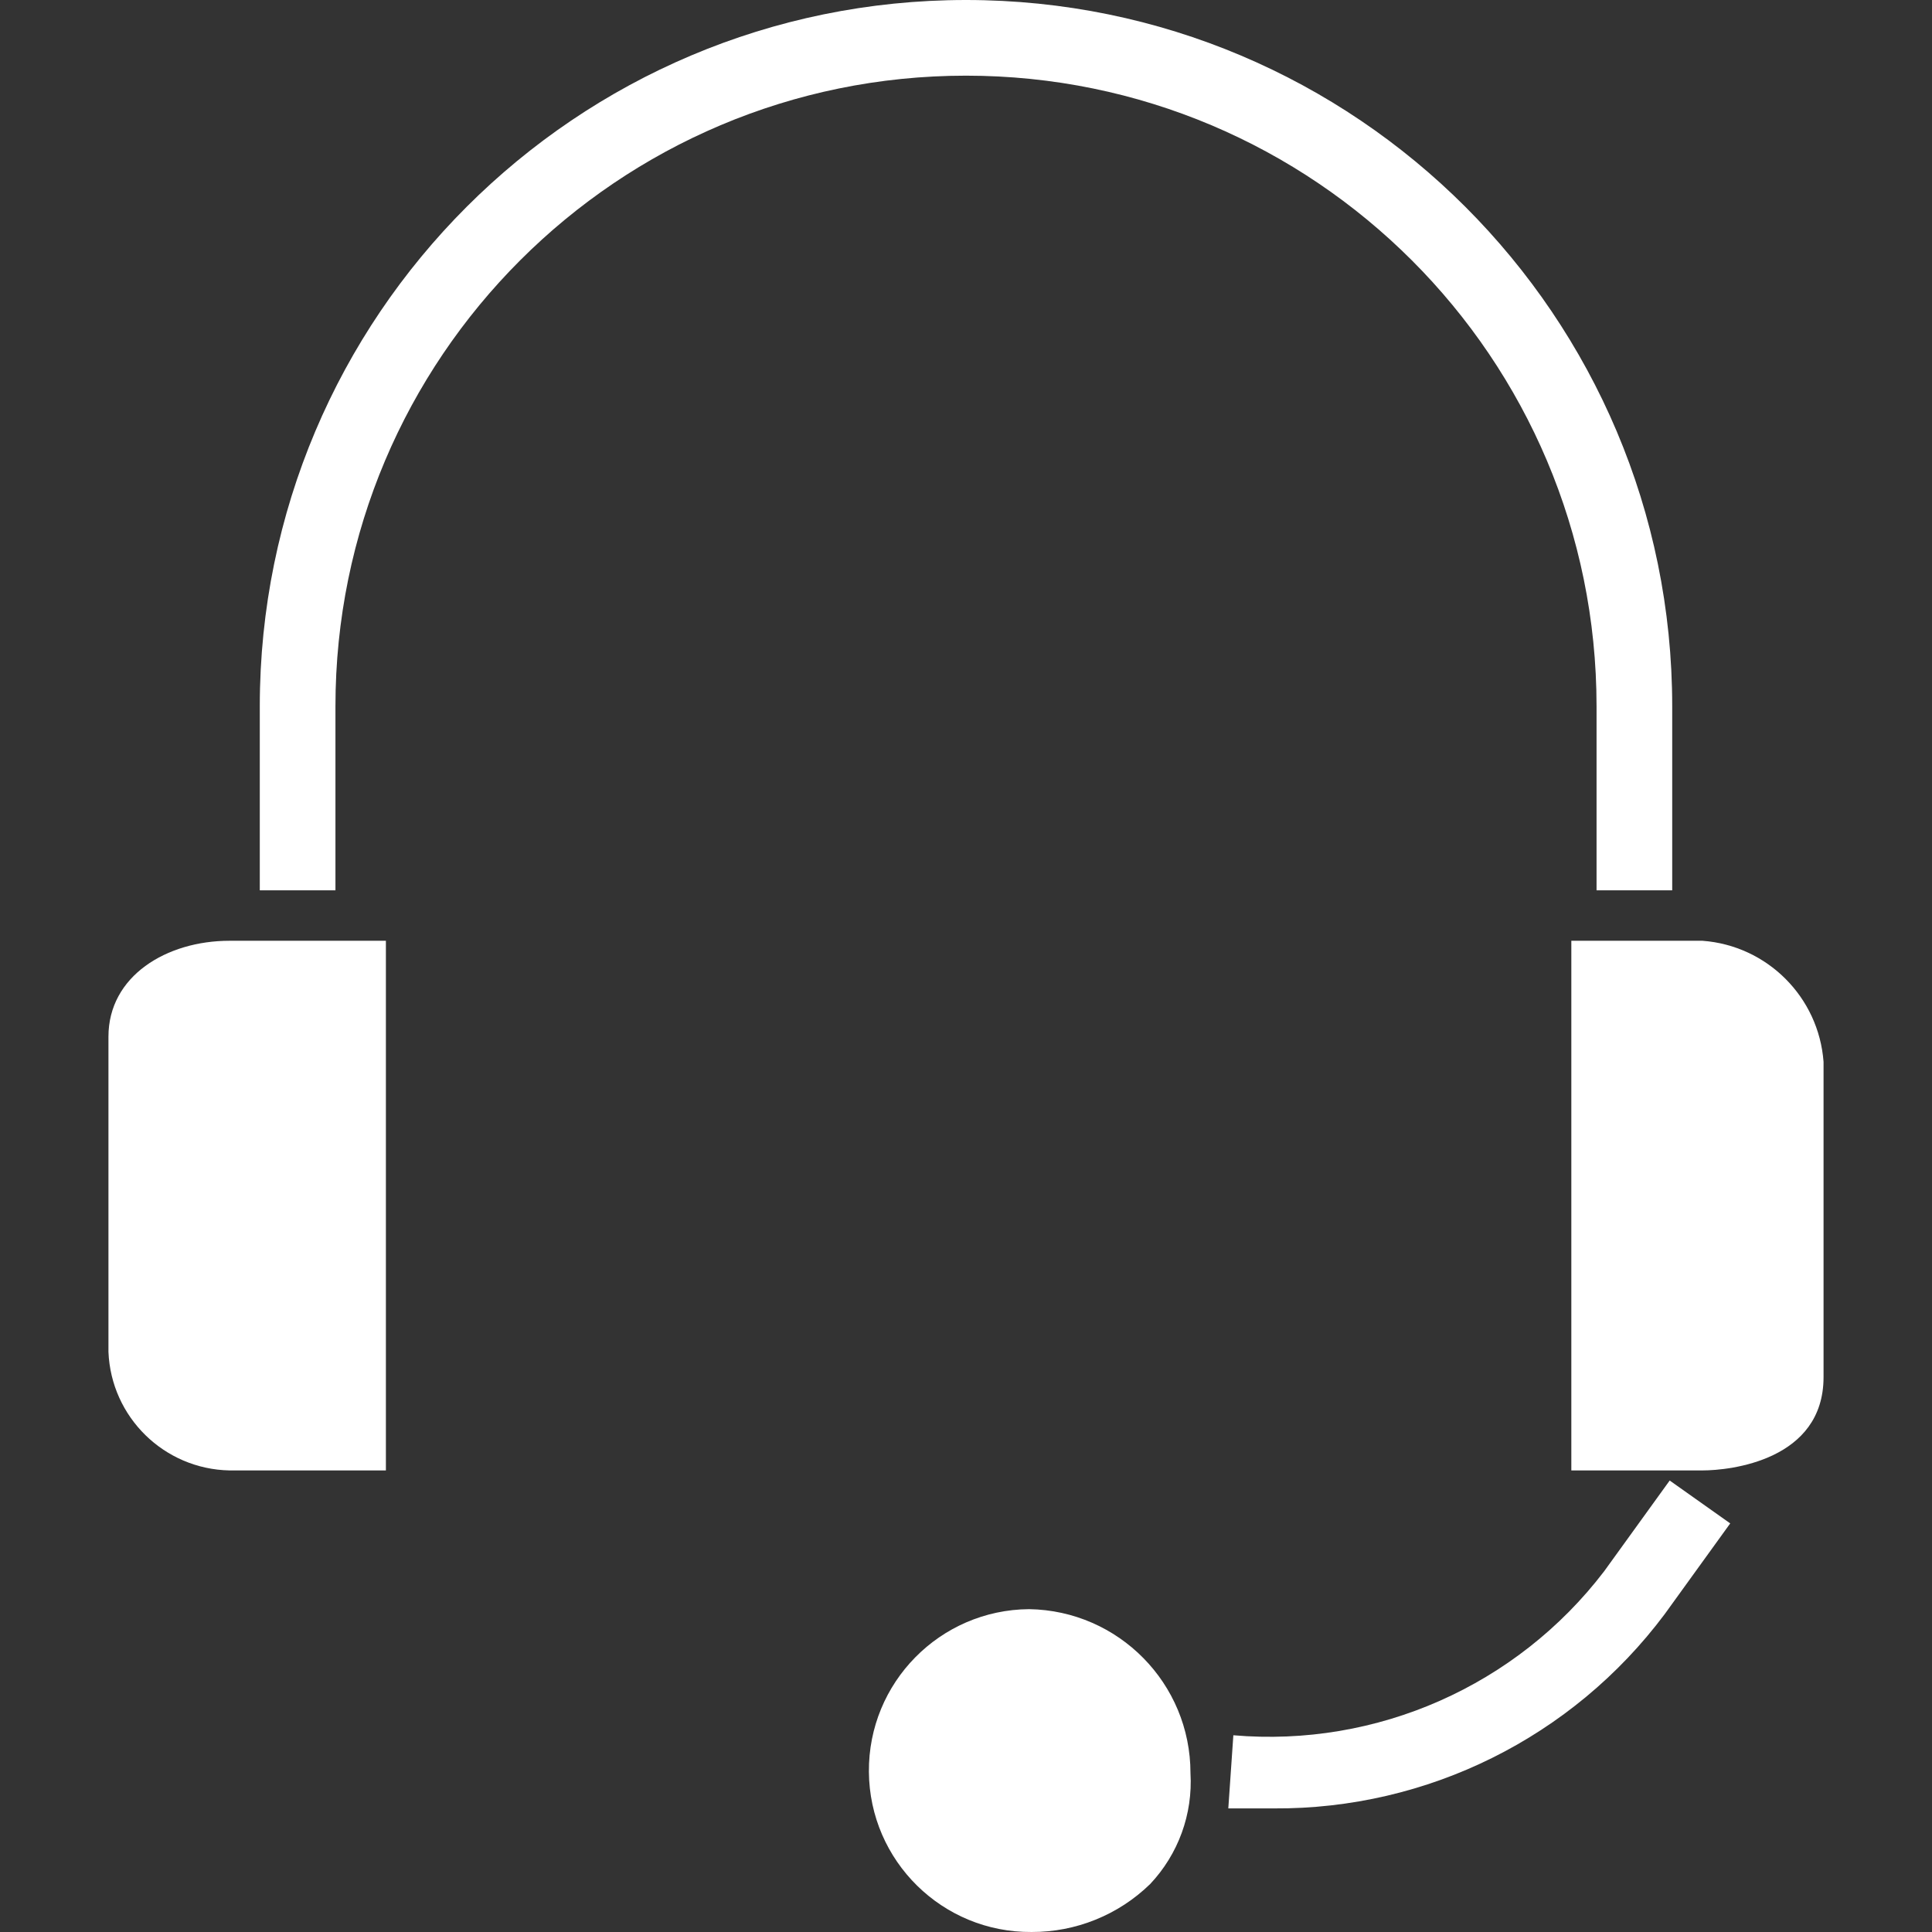 <?xml version="1.0" encoding="iso-8859-1"?>
<!-- Generator: Adobe Illustrator 19.0.0, SVG Export Plug-In . SVG Version: 6.00 Build 0)  -->
<svg version="1.1" id="Capa_1" xmlns="http://www.w3.org/2000/svg" xmlns:xlink="http://www.w3.org/1999/xlink" x="0px" y="0px"
	 viewBox="0 0 400.197 400.197" style="enable-background:new 0 0 400.197 400.197; fill: #fff;" xml:space="preserve">
<rect x="0" y="0" width="400.197" height="400.197" fill="#333333" stroke="none"/>
<g>
	<g>
		<g>
			<path d="M47.543,194.873c-13.061,0-25.078,7.314-25.078,19.853v65.306c0.55,13.529,11.54,24.29,25.078,24.555h32.392V194.873
				h-23.51H47.543z"/>
			<path d="M213.16,333.322c-18.467,0.144-33.32,15.231-33.176,33.698c0.144,18.467,15.231,33.32,33.698,33.176
				c9.169,0.035,17.986-3.529,24.555-9.927c5.838-6.182,8.862-14.5,8.359-22.988C246.599,348.729,231.71,333.608,213.16,333.322z"/>
			<path d="M352.654,194.873h-27.167v109.714h27.167c5.747,0,25.078-2.09,25.078-19.331v-65.306
				C376.733,206.536,366.069,195.871,352.654,194.873z"/>
			<path d="M330.711,146.286v38.139h15.673v-38.139C346.384,65.494,280.89,0,200.098,0S53.813,65.494,53.813,146.286v38.139h15.673
				v-38.139c0-72.135,58.477-130.612,130.612-130.612S330.711,74.151,330.711,146.286z"/>
			<path d="M332.278,325.486c-18.111,23.705-47.078,36.513-76.8,33.959l-1.045,15.151h9.404
				c31.849,0.207,61.904-14.724,80.98-40.229l13.584-18.808l-12.539-8.882L332.278,325.486z"/>
		</g>
	</g>
</g>
<g>
</g>
<g>
</g>
<g>
</g>
<g>
</g>
<g>
</g>
<g>
</g>
<g>
</g>
<g>
</g>
<g>
</g>
<g>
</g>
<g>
</g>
<g>
</g>
<g>
</g>
<g>
</g>
<g>
</g>
</svg>
